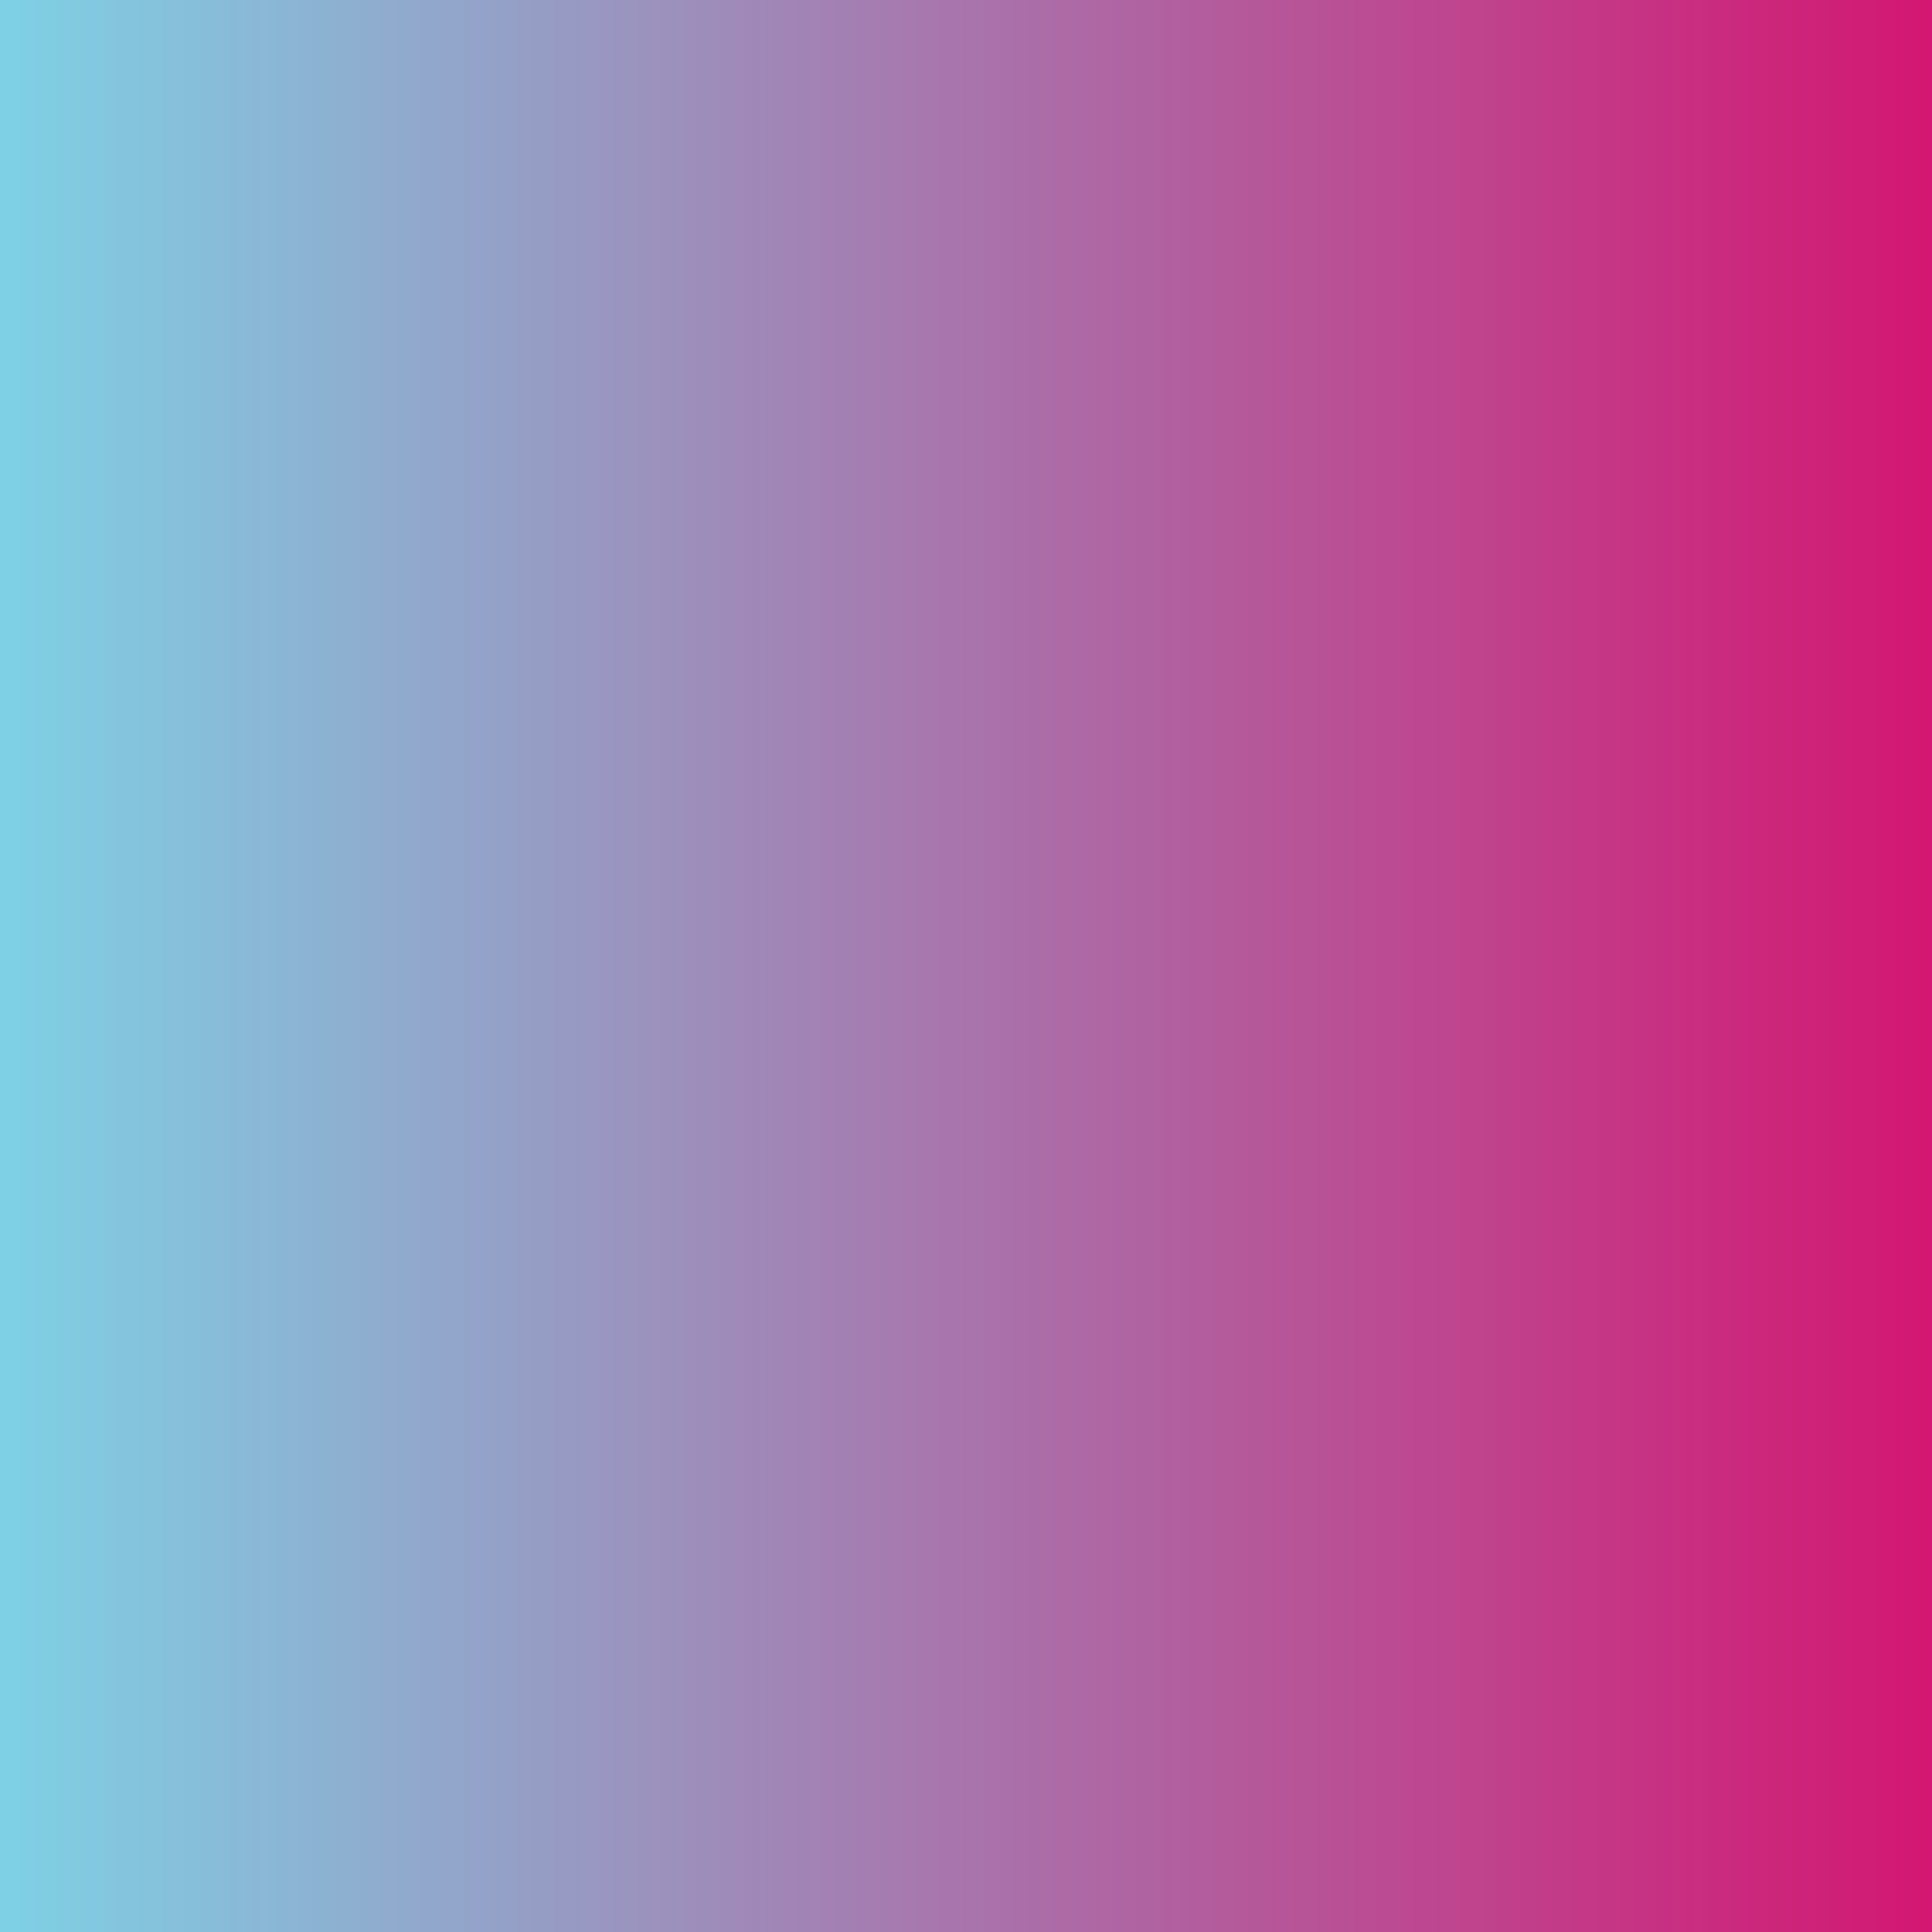 <svg version="1.2" preserveAspectRatio="xMidYMid meet" height="1024" viewBox="0 0 768 768" zoomAndPan="magnify" width="1024" xmlns:xlink="http://www.w3.org/1999/xlink" xmlns="http://www.w3.org/2000/svg"><defs><linearGradient id="bee3e701c5" y2="299" gradientUnits="userSpaceOnUse" x2="598" y1="299" gradientTransform="matrix(1.284,0,0,1.284,0,0)" x1="0"><stop offset="0" style="stop-color:#7ed1e5;stop-opacity:1;"></stop><stop offset="0.004" style="stop-color:#7ed0e5;stop-opacity:1;"></stop><stop offset="0.008" style="stop-color:#7fd0e4;stop-opacity:1;"></stop><stop offset="0.012" style="stop-color:#7fcfe4;stop-opacity:1;"></stop><stop offset="0.016" style="stop-color:#7fcee3;stop-opacity:1;"></stop><stop offset="0.02" style="stop-color:#80cde3;stop-opacity:1;"></stop><stop offset="0.023" style="stop-color:#80cde2;stop-opacity:1;"></stop><stop offset="0.027" style="stop-color:#80cce2;stop-opacity:1;"></stop><stop offset="0.031" style="stop-color:#81cbe1;stop-opacity:1;"></stop><stop offset="0.035" style="stop-color:#81cae1;stop-opacity:1;"></stop><stop offset="0.039" style="stop-color:#81cae0;stop-opacity:1;"></stop><stop offset="0.043" style="stop-color:#82c9e0;stop-opacity:1;"></stop><stop offset="0.047" style="stop-color:#82c8e0;stop-opacity:1;"></stop><stop offset="0.051" style="stop-color:#82c8df;stop-opacity:1;"></stop><stop offset="0.055" style="stop-color:#83c7df;stop-opacity:1;"></stop><stop offset="0.059" style="stop-color:#83c6de;stop-opacity:1;"></stop><stop offset="0.062" style="stop-color:#83c5de;stop-opacity:1;"></stop><stop offset="0.066" style="stop-color:#84c5dd;stop-opacity:1;"></stop><stop offset="0.07" style="stop-color:#84c4dd;stop-opacity:1;"></stop><stop offset="0.074" style="stop-color:#84c3dc;stop-opacity:1;"></stop><stop offset="0.078" style="stop-color:#85c2dc;stop-opacity:1;"></stop><stop offset="0.082" style="stop-color:#85c2dc;stop-opacity:1;"></stop><stop offset="0.086" style="stop-color:#85c1db;stop-opacity:1;"></stop><stop offset="0.09" style="stop-color:#86c0db;stop-opacity:1;"></stop><stop offset="0.094" style="stop-color:#86c0da;stop-opacity:1;"></stop><stop offset="0.098" style="stop-color:#86bfda;stop-opacity:1;"></stop><stop offset="0.102" style="stop-color:#87bed9;stop-opacity:1;"></stop><stop offset="0.105" style="stop-color:#87bdd9;stop-opacity:1;"></stop><stop offset="0.109" style="stop-color:#87bdd8;stop-opacity:1;"></stop><stop offset="0.113" style="stop-color:#88bcd8;stop-opacity:1;"></stop><stop offset="0.117" style="stop-color:#88bbd8;stop-opacity:1;"></stop><stop offset="0.121" style="stop-color:#88bad7;stop-opacity:1;"></stop><stop offset="0.125" style="stop-color:#89bad7;stop-opacity:1;"></stop><stop offset="0.129" style="stop-color:#89b9d6;stop-opacity:1;"></stop><stop offset="0.133" style="stop-color:#89b8d6;stop-opacity:1;"></stop><stop offset="0.137" style="stop-color:#8ab8d5;stop-opacity:1;"></stop><stop offset="0.141" style="stop-color:#8ab7d5;stop-opacity:1;"></stop><stop offset="0.145" style="stop-color:#8ab6d4;stop-opacity:1;"></stop><stop offset="0.148" style="stop-color:#8bb5d4;stop-opacity:1;"></stop><stop offset="0.152" style="stop-color:#8bb5d3;stop-opacity:1;"></stop><stop offset="0.156" style="stop-color:#8bb4d3;stop-opacity:1;"></stop><stop offset="0.16" style="stop-color:#8cb3d3;stop-opacity:1;"></stop><stop offset="0.164" style="stop-color:#8cb2d2;stop-opacity:1;"></stop><stop offset="0.168" style="stop-color:#8cb2d2;stop-opacity:1;"></stop><stop offset="0.172" style="stop-color:#8db1d1;stop-opacity:1;"></stop><stop offset="0.176" style="stop-color:#8db0d1;stop-opacity:1;"></stop><stop offset="0.18" style="stop-color:#8db0d0;stop-opacity:1;"></stop><stop offset="0.184" style="stop-color:#8eafd0;stop-opacity:1;"></stop><stop offset="0.188" style="stop-color:#8eaecf;stop-opacity:1;"></stop><stop offset="0.191" style="stop-color:#8eadcf;stop-opacity:1;"></stop><stop offset="0.195" style="stop-color:#8fadcf;stop-opacity:1;"></stop><stop offset="0.199" style="stop-color:#8facce;stop-opacity:1;"></stop><stop offset="0.203" style="stop-color:#8fabce;stop-opacity:1;"></stop><stop offset="0.207" style="stop-color:#90aacd;stop-opacity:1;"></stop><stop offset="0.211" style="stop-color:#90aacd;stop-opacity:1;"></stop><stop offset="0.215" style="stop-color:#90a9cc;stop-opacity:1;"></stop><stop offset="0.219" style="stop-color:#91a8cc;stop-opacity:1;"></stop><stop offset="0.223" style="stop-color:#91a8cb;stop-opacity:1;"></stop><stop offset="0.227" style="stop-color:#91a7cb;stop-opacity:1;"></stop><stop offset="0.23" style="stop-color:#92a6ca;stop-opacity:1;"></stop><stop offset="0.234" style="stop-color:#92a5ca;stop-opacity:1;"></stop><stop offset="0.238" style="stop-color:#92a5ca;stop-opacity:1;"></stop><stop offset="0.242" style="stop-color:#93a4c9;stop-opacity:1;"></stop><stop offset="0.246" style="stop-color:#93a3c9;stop-opacity:1;"></stop><stop offset="0.25" style="stop-color:#93a2c8;stop-opacity:1;"></stop><stop offset="0.254" style="stop-color:#94a2c8;stop-opacity:1;"></stop><stop offset="0.258" style="stop-color:#94a1c7;stop-opacity:1;"></stop><stop offset="0.262" style="stop-color:#94a0c7;stop-opacity:1;"></stop><stop offset="0.266" style="stop-color:#95a0c6;stop-opacity:1;"></stop><stop offset="0.27" style="stop-color:#959fc6;stop-opacity:1;"></stop><stop offset="0.273" style="stop-color:#959ec6;stop-opacity:1;"></stop><stop offset="0.277" style="stop-color:#969dc5;stop-opacity:1;"></stop><stop offset="0.281" style="stop-color:#969dc5;stop-opacity:1;"></stop><stop offset="0.285" style="stop-color:#969cc4;stop-opacity:1;"></stop><stop offset="0.289" style="stop-color:#979bc4;stop-opacity:1;"></stop><stop offset="0.293" style="stop-color:#979bc3;stop-opacity:1;"></stop><stop offset="0.297" style="stop-color:#979ac3;stop-opacity:1;"></stop><stop offset="0.301" style="stop-color:#9899c2;stop-opacity:1;"></stop><stop offset="0.305" style="stop-color:#9898c2;stop-opacity:1;"></stop><stop offset="0.309" style="stop-color:#9898c2;stop-opacity:1;"></stop><stop offset="0.312" style="stop-color:#9997c1;stop-opacity:1;"></stop><stop offset="0.316" style="stop-color:#9996c1;stop-opacity:1;"></stop><stop offset="0.32" style="stop-color:#9995c0;stop-opacity:1;"></stop><stop offset="0.324" style="stop-color:#9a95c0;stop-opacity:1;"></stop><stop offset="0.328" style="stop-color:#9a94bf;stop-opacity:1;"></stop><stop offset="0.332" style="stop-color:#9a93bf;stop-opacity:1;"></stop><stop offset="0.336" style="stop-color:#9b93be;stop-opacity:1;"></stop><stop offset="0.34" style="stop-color:#9b92be;stop-opacity:1;"></stop><stop offset="0.344" style="stop-color:#9b91bd;stop-opacity:1;"></stop><stop offset="0.348" style="stop-color:#9c90bd;stop-opacity:1;"></stop><stop offset="0.352" style="stop-color:#9c90bd;stop-opacity:1;"></stop><stop offset="0.355" style="stop-color:#9c8fbc;stop-opacity:1;"></stop><stop offset="0.359" style="stop-color:#9d8ebc;stop-opacity:1;"></stop><stop offset="0.363" style="stop-color:#9d8dbb;stop-opacity:1;"></stop><stop offset="0.367" style="stop-color:#9d8dbb;stop-opacity:1;"></stop><stop offset="0.371" style="stop-color:#9e8cba;stop-opacity:1;"></stop><stop offset="0.375" style="stop-color:#9e8bba;stop-opacity:1;"></stop><stop offset="0.379" style="stop-color:#9e8bb9;stop-opacity:1;"></stop><stop offset="0.383" style="stop-color:#9f8ab9;stop-opacity:1;"></stop><stop offset="0.387" style="stop-color:#9f89b9;stop-opacity:1;"></stop><stop offset="0.391" style="stop-color:#9f88b8;stop-opacity:1;"></stop><stop offset="0.395" style="stop-color:#a088b8;stop-opacity:1;"></stop><stop offset="0.398" style="stop-color:#a087b7;stop-opacity:1;"></stop><stop offset="0.402" style="stop-color:#a086b7;stop-opacity:1;"></stop><stop offset="0.406" style="stop-color:#a185b6;stop-opacity:1;"></stop><stop offset="0.41" style="stop-color:#a185b6;stop-opacity:1;"></stop><stop offset="0.414" style="stop-color:#a184b5;stop-opacity:1;"></stop><stop offset="0.418" style="stop-color:#a283b5;stop-opacity:1;"></stop><stop offset="0.422" style="stop-color:#a283b4;stop-opacity:1;"></stop><stop offset="0.426" style="stop-color:#a282b4;stop-opacity:1;"></stop><stop offset="0.43" style="stop-color:#a381b4;stop-opacity:1;"></stop><stop offset="0.434" style="stop-color:#a380b3;stop-opacity:1;"></stop><stop offset="0.438" style="stop-color:#a380b3;stop-opacity:1;"></stop><stop offset="0.441" style="stop-color:#a47fb2;stop-opacity:1;"></stop><stop offset="0.445" style="stop-color:#a47eb2;stop-opacity:1;"></stop><stop offset="0.449" style="stop-color:#a47db1;stop-opacity:1;"></stop><stop offset="0.453" style="stop-color:#a57db1;stop-opacity:1;"></stop><stop offset="0.457" style="stop-color:#a57cb0;stop-opacity:1;"></stop><stop offset="0.461" style="stop-color:#a57bb0;stop-opacity:1;"></stop><stop offset="0.465" style="stop-color:#a67bb0;stop-opacity:1;"></stop><stop offset="0.469" style="stop-color:#a67aaf;stop-opacity:1;"></stop><stop offset="0.473" style="stop-color:#a679af;stop-opacity:1;"></stop><stop offset="0.477" style="stop-color:#a778ae;stop-opacity:1;"></stop><stop offset="0.48" style="stop-color:#a778ae;stop-opacity:1;"></stop><stop offset="0.484" style="stop-color:#a777ad;stop-opacity:1;"></stop><stop offset="0.488" style="stop-color:#a876ad;stop-opacity:1;"></stop><stop offset="0.492" style="stop-color:#a875ac;stop-opacity:1;"></stop><stop offset="0.496" style="stop-color:#a875ac;stop-opacity:1;"></stop><stop offset="0.5" style="stop-color:#a974ab;stop-opacity:1;"></stop><stop offset="0.504" style="stop-color:#a973ab;stop-opacity:1;"></stop><stop offset="0.508" style="stop-color:#a973ab;stop-opacity:1;"></stop><stop offset="0.512" style="stop-color:#a972aa;stop-opacity:1;"></stop><stop offset="0.516" style="stop-color:#aa71aa;stop-opacity:1;"></stop><stop offset="0.52" style="stop-color:#aa70a9;stop-opacity:1;"></stop><stop offset="0.523" style="stop-color:#aa70a9;stop-opacity:1;"></stop><stop offset="0.527" style="stop-color:#ab6fa8;stop-opacity:1;"></stop><stop offset="0.531" style="stop-color:#ab6ea8;stop-opacity:1;"></stop><stop offset="0.535" style="stop-color:#ab6da7;stop-opacity:1;"></stop><stop offset="0.539" style="stop-color:#ac6da7;stop-opacity:1;"></stop><stop offset="0.543" style="stop-color:#ac6ca7;stop-opacity:1;"></stop><stop offset="0.547" style="stop-color:#ac6ba6;stop-opacity:1;"></stop><stop offset="0.551" style="stop-color:#ad6ba6;stop-opacity:1;"></stop><stop offset="0.555" style="stop-color:#ad6aa5;stop-opacity:1;"></stop><stop offset="0.559" style="stop-color:#ad69a5;stop-opacity:1;"></stop><stop offset="0.562" style="stop-color:#ae68a4;stop-opacity:1;"></stop><stop offset="0.566" style="stop-color:#ae68a4;stop-opacity:1;"></stop><stop offset="0.57" style="stop-color:#ae67a3;stop-opacity:1;"></stop><stop offset="0.574" style="stop-color:#af66a3;stop-opacity:1;"></stop><stop offset="0.578" style="stop-color:#af65a3;stop-opacity:1;"></stop><stop offset="0.582" style="stop-color:#af65a2;stop-opacity:1;"></stop><stop offset="0.586" style="stop-color:#b064a2;stop-opacity:1;"></stop><stop offset="0.59" style="stop-color:#b063a1;stop-opacity:1;"></stop><stop offset="0.594" style="stop-color:#b063a1;stop-opacity:1;"></stop><stop offset="0.598" style="stop-color:#b162a0;stop-opacity:1;"></stop><stop offset="0.602" style="stop-color:#b161a0;stop-opacity:1;"></stop><stop offset="0.605" style="stop-color:#b1609f;stop-opacity:1;"></stop><stop offset="0.609" style="stop-color:#b2609f;stop-opacity:1;"></stop><stop offset="0.613" style="stop-color:#b25f9e;stop-opacity:1;"></stop><stop offset="0.617" style="stop-color:#b25e9e;stop-opacity:1;"></stop><stop offset="0.621" style="stop-color:#b35d9e;stop-opacity:1;"></stop><stop offset="0.625" style="stop-color:#b35d9d;stop-opacity:1;"></stop><stop offset="0.629" style="stop-color:#b35c9d;stop-opacity:1;"></stop><stop offset="0.633" style="stop-color:#b45b9c;stop-opacity:1;"></stop><stop offset="0.637" style="stop-color:#b45b9c;stop-opacity:1;"></stop><stop offset="0.641" style="stop-color:#b45a9b;stop-opacity:1;"></stop><stop offset="0.645" style="stop-color:#b5599b;stop-opacity:1;"></stop><stop offset="0.648" style="stop-color:#b5589a;stop-opacity:1;"></stop><stop offset="0.652" style="stop-color:#b5589a;stop-opacity:1;"></stop><stop offset="0.656" style="stop-color:#b6579a;stop-opacity:1;"></stop><stop offset="0.66" style="stop-color:#b65699;stop-opacity:1;"></stop><stop offset="0.664" style="stop-color:#b65599;stop-opacity:1;"></stop><stop offset="0.668" style="stop-color:#b75598;stop-opacity:1;"></stop><stop offset="0.672" style="stop-color:#b75498;stop-opacity:1;"></stop><stop offset="0.676" style="stop-color:#b75397;stop-opacity:1;"></stop><stop offset="0.68" style="stop-color:#b85397;stop-opacity:1;"></stop><stop offset="0.684" style="stop-color:#b85296;stop-opacity:1;"></stop><stop offset="0.688" style="stop-color:#b85196;stop-opacity:1;"></stop><stop offset="0.691" style="stop-color:#b95095;stop-opacity:1;"></stop><stop offset="0.695" style="stop-color:#b95095;stop-opacity:1;"></stop><stop offset="0.699" style="stop-color:#b94f95;stop-opacity:1;"></stop><stop offset="0.703" style="stop-color:#ba4e94;stop-opacity:1;"></stop><stop offset="0.707" style="stop-color:#ba4d94;stop-opacity:1;"></stop><stop offset="0.711" style="stop-color:#ba4d93;stop-opacity:1;"></stop><stop offset="0.715" style="stop-color:#bb4c93;stop-opacity:1;"></stop><stop offset="0.719" style="stop-color:#bb4b92;stop-opacity:1;"></stop><stop offset="0.723" style="stop-color:#bb4b92;stop-opacity:1;"></stop><stop offset="0.727" style="stop-color:#bc4a91;stop-opacity:1;"></stop><stop offset="0.73" style="stop-color:#bc4991;stop-opacity:1;"></stop><stop offset="0.734" style="stop-color:#bc4891;stop-opacity:1;"></stop><stop offset="0.738" style="stop-color:#bd4890;stop-opacity:1;"></stop><stop offset="0.742" style="stop-color:#bd4790;stop-opacity:1;"></stop><stop offset="0.746" style="stop-color:#bd468f;stop-opacity:1;"></stop><stop offset="0.75" style="stop-color:#be458f;stop-opacity:1;"></stop><stop offset="0.754" style="stop-color:#be458e;stop-opacity:1;"></stop><stop offset="0.758" style="stop-color:#be448e;stop-opacity:1;"></stop><stop offset="0.762" style="stop-color:#bf438d;stop-opacity:1;"></stop><stop offset="0.766" style="stop-color:#bf438d;stop-opacity:1;"></stop><stop offset="0.77" style="stop-color:#bf428d;stop-opacity:1;"></stop><stop offset="0.773" style="stop-color:#c0418c;stop-opacity:1;"></stop><stop offset="0.777" style="stop-color:#c0408c;stop-opacity:1;"></stop><stop offset="0.781" style="stop-color:#c0408b;stop-opacity:1;"></stop><stop offset="0.785" style="stop-color:#c13f8b;stop-opacity:1;"></stop><stop offset="0.789" style="stop-color:#c13e8a;stop-opacity:1;"></stop><stop offset="0.793" style="stop-color:#c13e8a;stop-opacity:1;"></stop><stop offset="0.797" style="stop-color:#c23d89;stop-opacity:1;"></stop><stop offset="0.801" style="stop-color:#c23c89;stop-opacity:1;"></stop><stop offset="0.805" style="stop-color:#c23b88;stop-opacity:1;"></stop><stop offset="0.809" style="stop-color:#c33b88;stop-opacity:1;"></stop><stop offset="0.812" style="stop-color:#c33a88;stop-opacity:1;"></stop><stop offset="0.816" style="stop-color:#c33987;stop-opacity:1;"></stop><stop offset="0.82" style="stop-color:#c43887;stop-opacity:1;"></stop><stop offset="0.824" style="stop-color:#c43886;stop-opacity:1;"></stop><stop offset="0.828" style="stop-color:#c43786;stop-opacity:1;"></stop><stop offset="0.832" style="stop-color:#c53685;stop-opacity:1;"></stop><stop offset="0.836" style="stop-color:#c53685;stop-opacity:1;"></stop><stop offset="0.84" style="stop-color:#c53584;stop-opacity:1;"></stop><stop offset="0.844" style="stop-color:#c63484;stop-opacity:1;"></stop><stop offset="0.848" style="stop-color:#c63384;stop-opacity:1;"></stop><stop offset="0.852" style="stop-color:#c63383;stop-opacity:1;"></stop><stop offset="0.855" style="stop-color:#c73283;stop-opacity:1;"></stop><stop offset="0.859" style="stop-color:#c73182;stop-opacity:1;"></stop><stop offset="0.863" style="stop-color:#c73082;stop-opacity:1;"></stop><stop offset="0.867" style="stop-color:#c83081;stop-opacity:1;"></stop><stop offset="0.871" style="stop-color:#c82f81;stop-opacity:1;"></stop><stop offset="0.875" style="stop-color:#c82e80;stop-opacity:1;"></stop><stop offset="0.879" style="stop-color:#c92e80;stop-opacity:1;"></stop><stop offset="0.883" style="stop-color:#c92d7f;stop-opacity:1;"></stop><stop offset="0.887" style="stop-color:#c92c7f;stop-opacity:1;"></stop><stop offset="0.891" style="stop-color:#ca2b7f;stop-opacity:1;"></stop><stop offset="0.895" style="stop-color:#ca2b7e;stop-opacity:1;"></stop><stop offset="0.898" style="stop-color:#ca2a7e;stop-opacity:1;"></stop><stop offset="0.902" style="stop-color:#cb297d;stop-opacity:1;"></stop><stop offset="0.906" style="stop-color:#cb287d;stop-opacity:1;"></stop><stop offset="0.91" style="stop-color:#cb287c;stop-opacity:1;"></stop><stop offset="0.914" style="stop-color:#cc277c;stop-opacity:1;"></stop><stop offset="0.918" style="stop-color:#cc267b;stop-opacity:1;"></stop><stop offset="0.922" style="stop-color:#cc267b;stop-opacity:1;"></stop><stop offset="0.926" style="stop-color:#cd257b;stop-opacity:1;"></stop><stop offset="0.93" style="stop-color:#cd247a;stop-opacity:1;"></stop><stop offset="0.934" style="stop-color:#cd237a;stop-opacity:1;"></stop><stop offset="0.938" style="stop-color:#ce2379;stop-opacity:1;"></stop><stop offset="0.941" style="stop-color:#ce2279;stop-opacity:1;"></stop><stop offset="0.945" style="stop-color:#ce2178;stop-opacity:1;"></stop><stop offset="0.949" style="stop-color:#cf2078;stop-opacity:1;"></stop><stop offset="0.953" style="stop-color:#cf2077;stop-opacity:1;"></stop><stop offset="0.957" style="stop-color:#cf1f77;stop-opacity:1;"></stop><stop offset="0.961" style="stop-color:#d01e77;stop-opacity:1;"></stop><stop offset="0.965" style="stop-color:#d01e76;stop-opacity:1;"></stop><stop offset="0.969" style="stop-color:#d01d76;stop-opacity:1;"></stop><stop offset="0.973" style="stop-color:#d11c75;stop-opacity:1;"></stop><stop offset="0.977" style="stop-color:#d11b75;stop-opacity:1;"></stop><stop offset="0.98" style="stop-color:#d11b74;stop-opacity:1;"></stop><stop offset="0.984" style="stop-color:#d21a74;stop-opacity:1;"></stop><stop offset="0.988" style="stop-color:#d21973;stop-opacity:1;"></stop><stop offset="0.992" style="stop-color:#d21873;stop-opacity:1;"></stop><stop offset="0.996" style="stop-color:#d31872;stop-opacity:1;"></stop><stop offset="1" style="stop-color:#d31772;stop-opacity:1;"></stop></linearGradient><clipPath id="3633462a39"><rect height="768" y="0" width="768" x="0"></rect></clipPath></defs><g id="4bd0a5dcc4"><rect style="fill:#ffffff;fill-opacity:1;stroke:none;" height="768" y="0" width="768" x="0"></rect><rect style="fill:#ffffff;fill-opacity:1;stroke:none;" height="768" y="0" width="768" x="0"></rect><g transform="matrix(1,0,0,1,0,-0)"><g clip-path="url(#3633462a39)"><rect style="fill:url(#bee3e701c5);stroke:none;" y="0" height="768" width="768" x="0"></rect></g></g></g></svg>